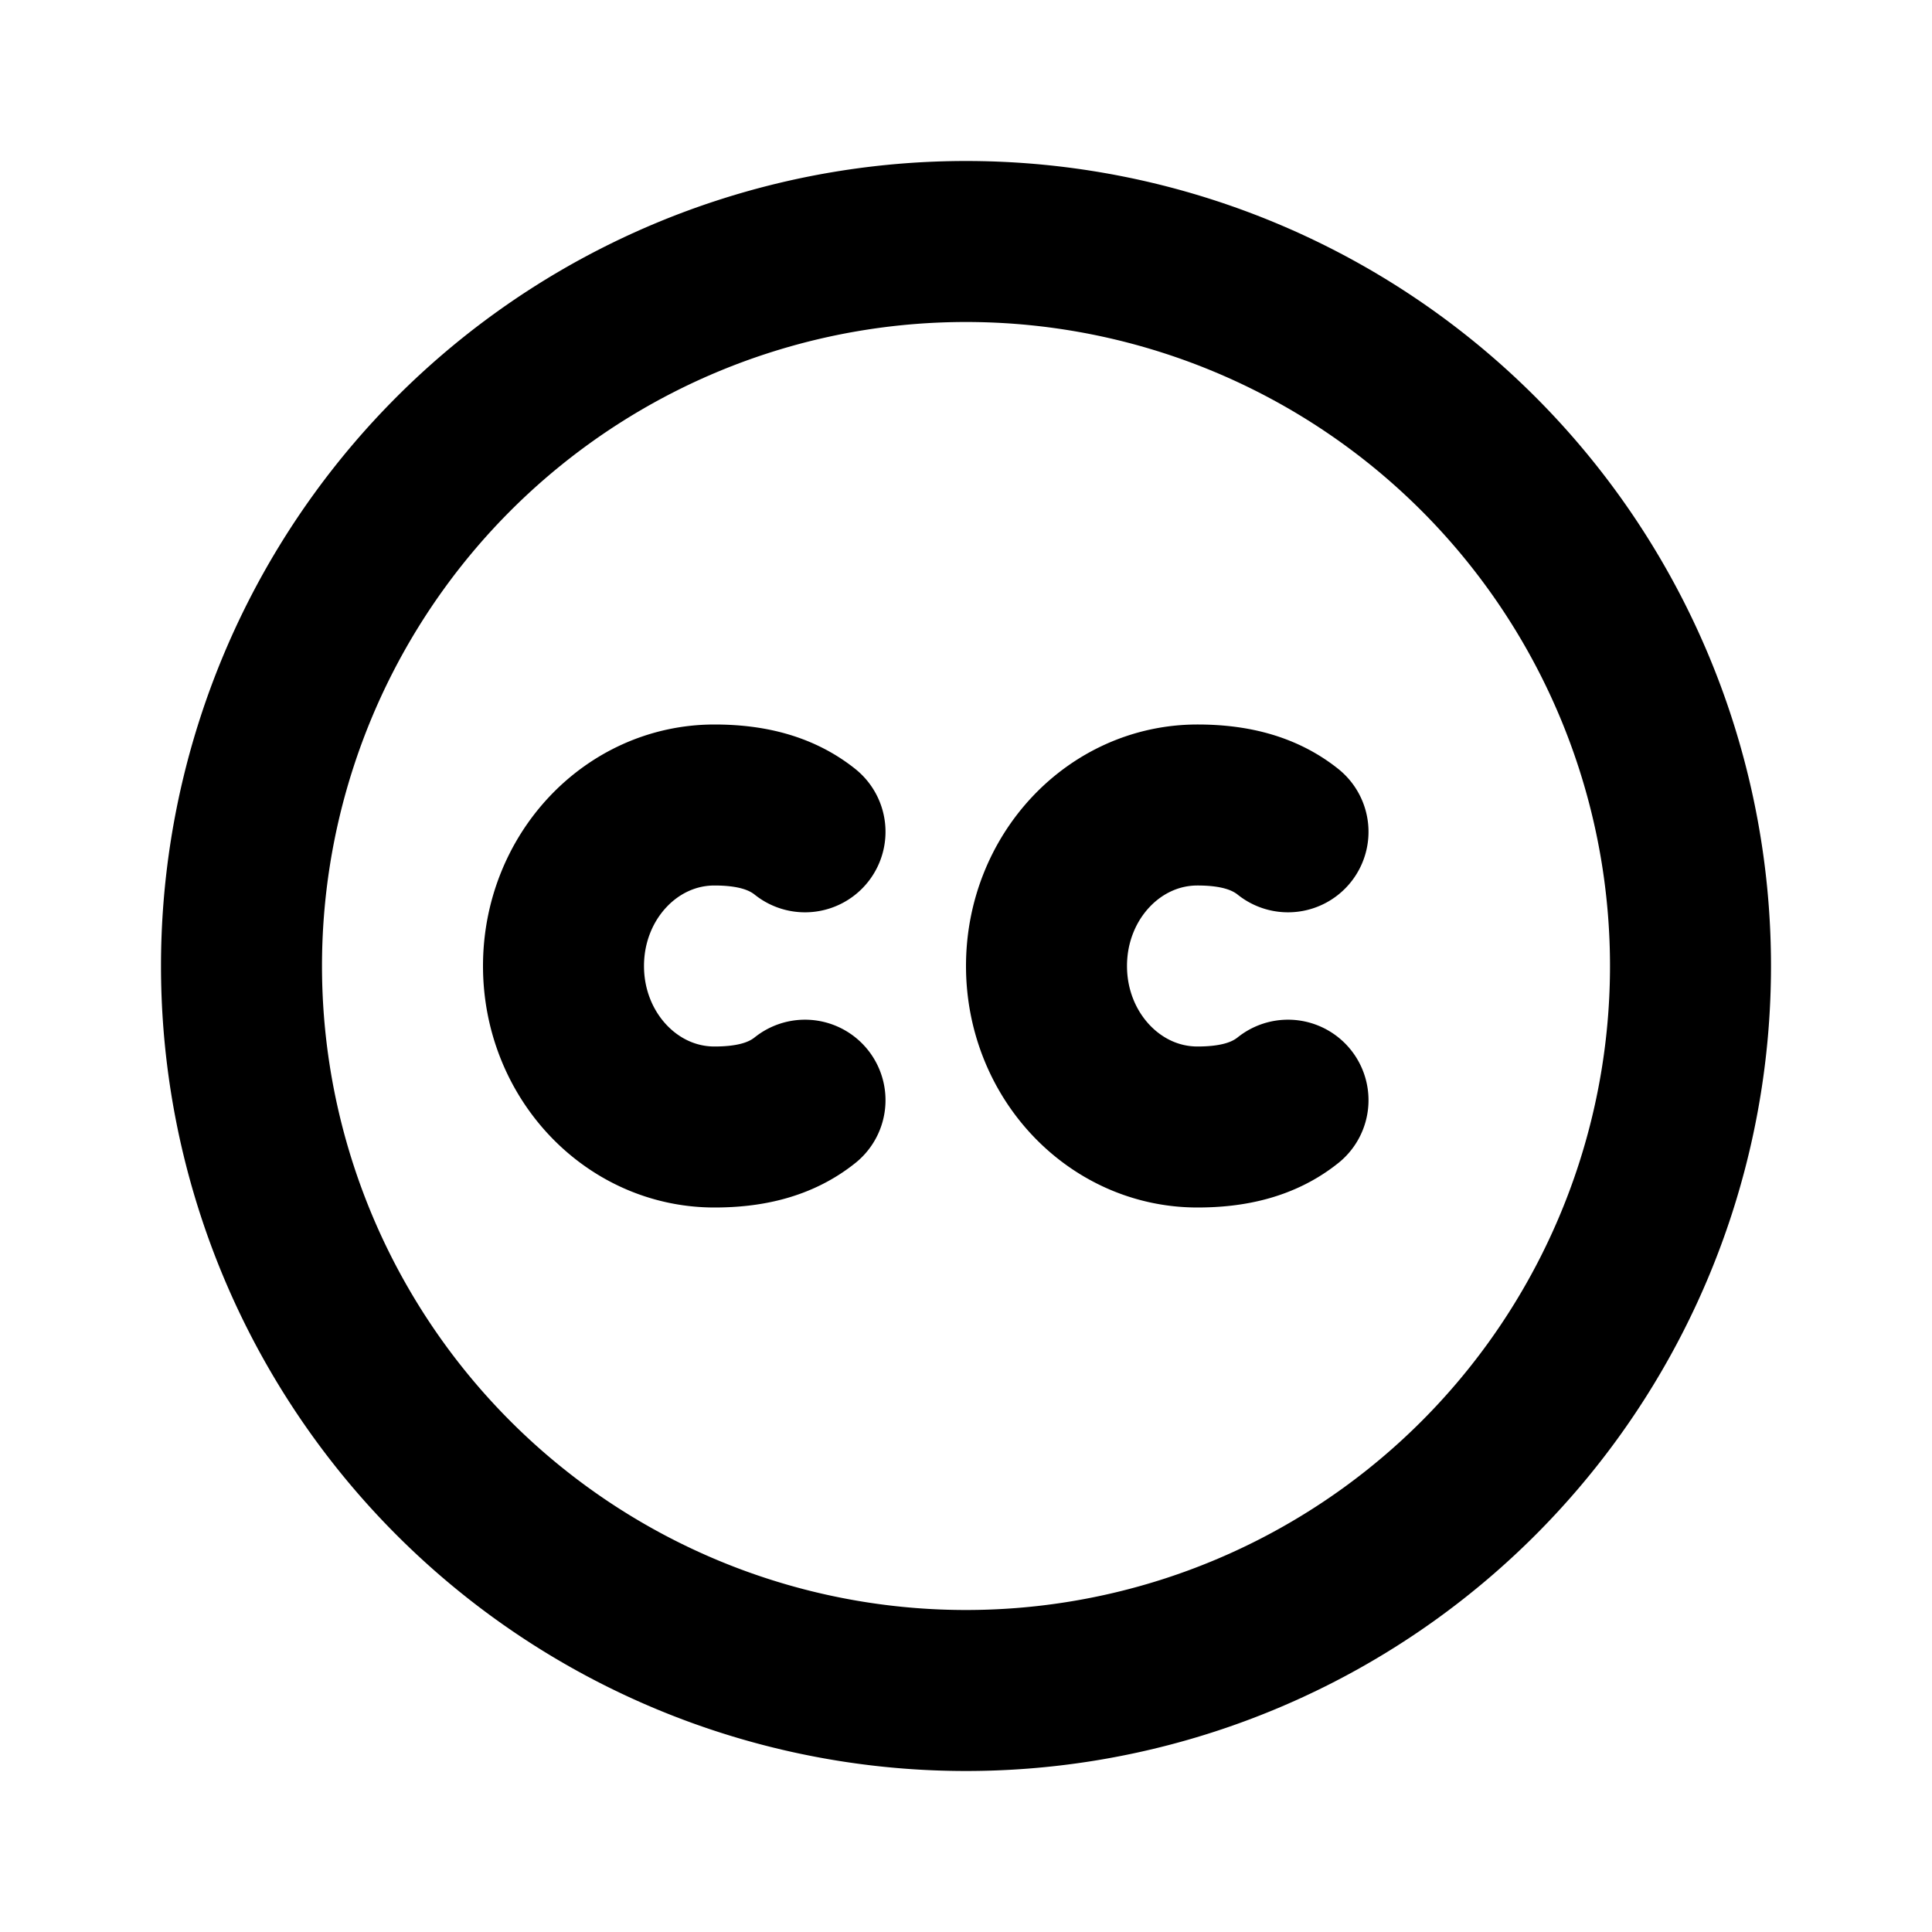 <?xml version="1.0" encoding="utf-8"?>
<svg width="800px" height="800px" viewBox="0 0 24 24" xmlns="http://www.w3.org/2000/svg" fill="none">
  <path stroke="#000000" stroke-linecap="round" stroke-linejoin="round" stroke-width="2" d="M10 10.333c-.313-.25-.703-.333-1.125-.333C7.839 10 7 10.895 7 12s.84 2 1.875 2c.422 0 .812-.082 1.125-.333m6-3.334c-.313-.25-.703-.333-1.125-.333-1.036 0-1.875.895-1.875 2s.84 2 1.875 2c.422 0 .812-.082 1.125-.333M21 12a9 9 0 1 1-18 0 9 9 0 0 1 18 0Z"/>
</svg>